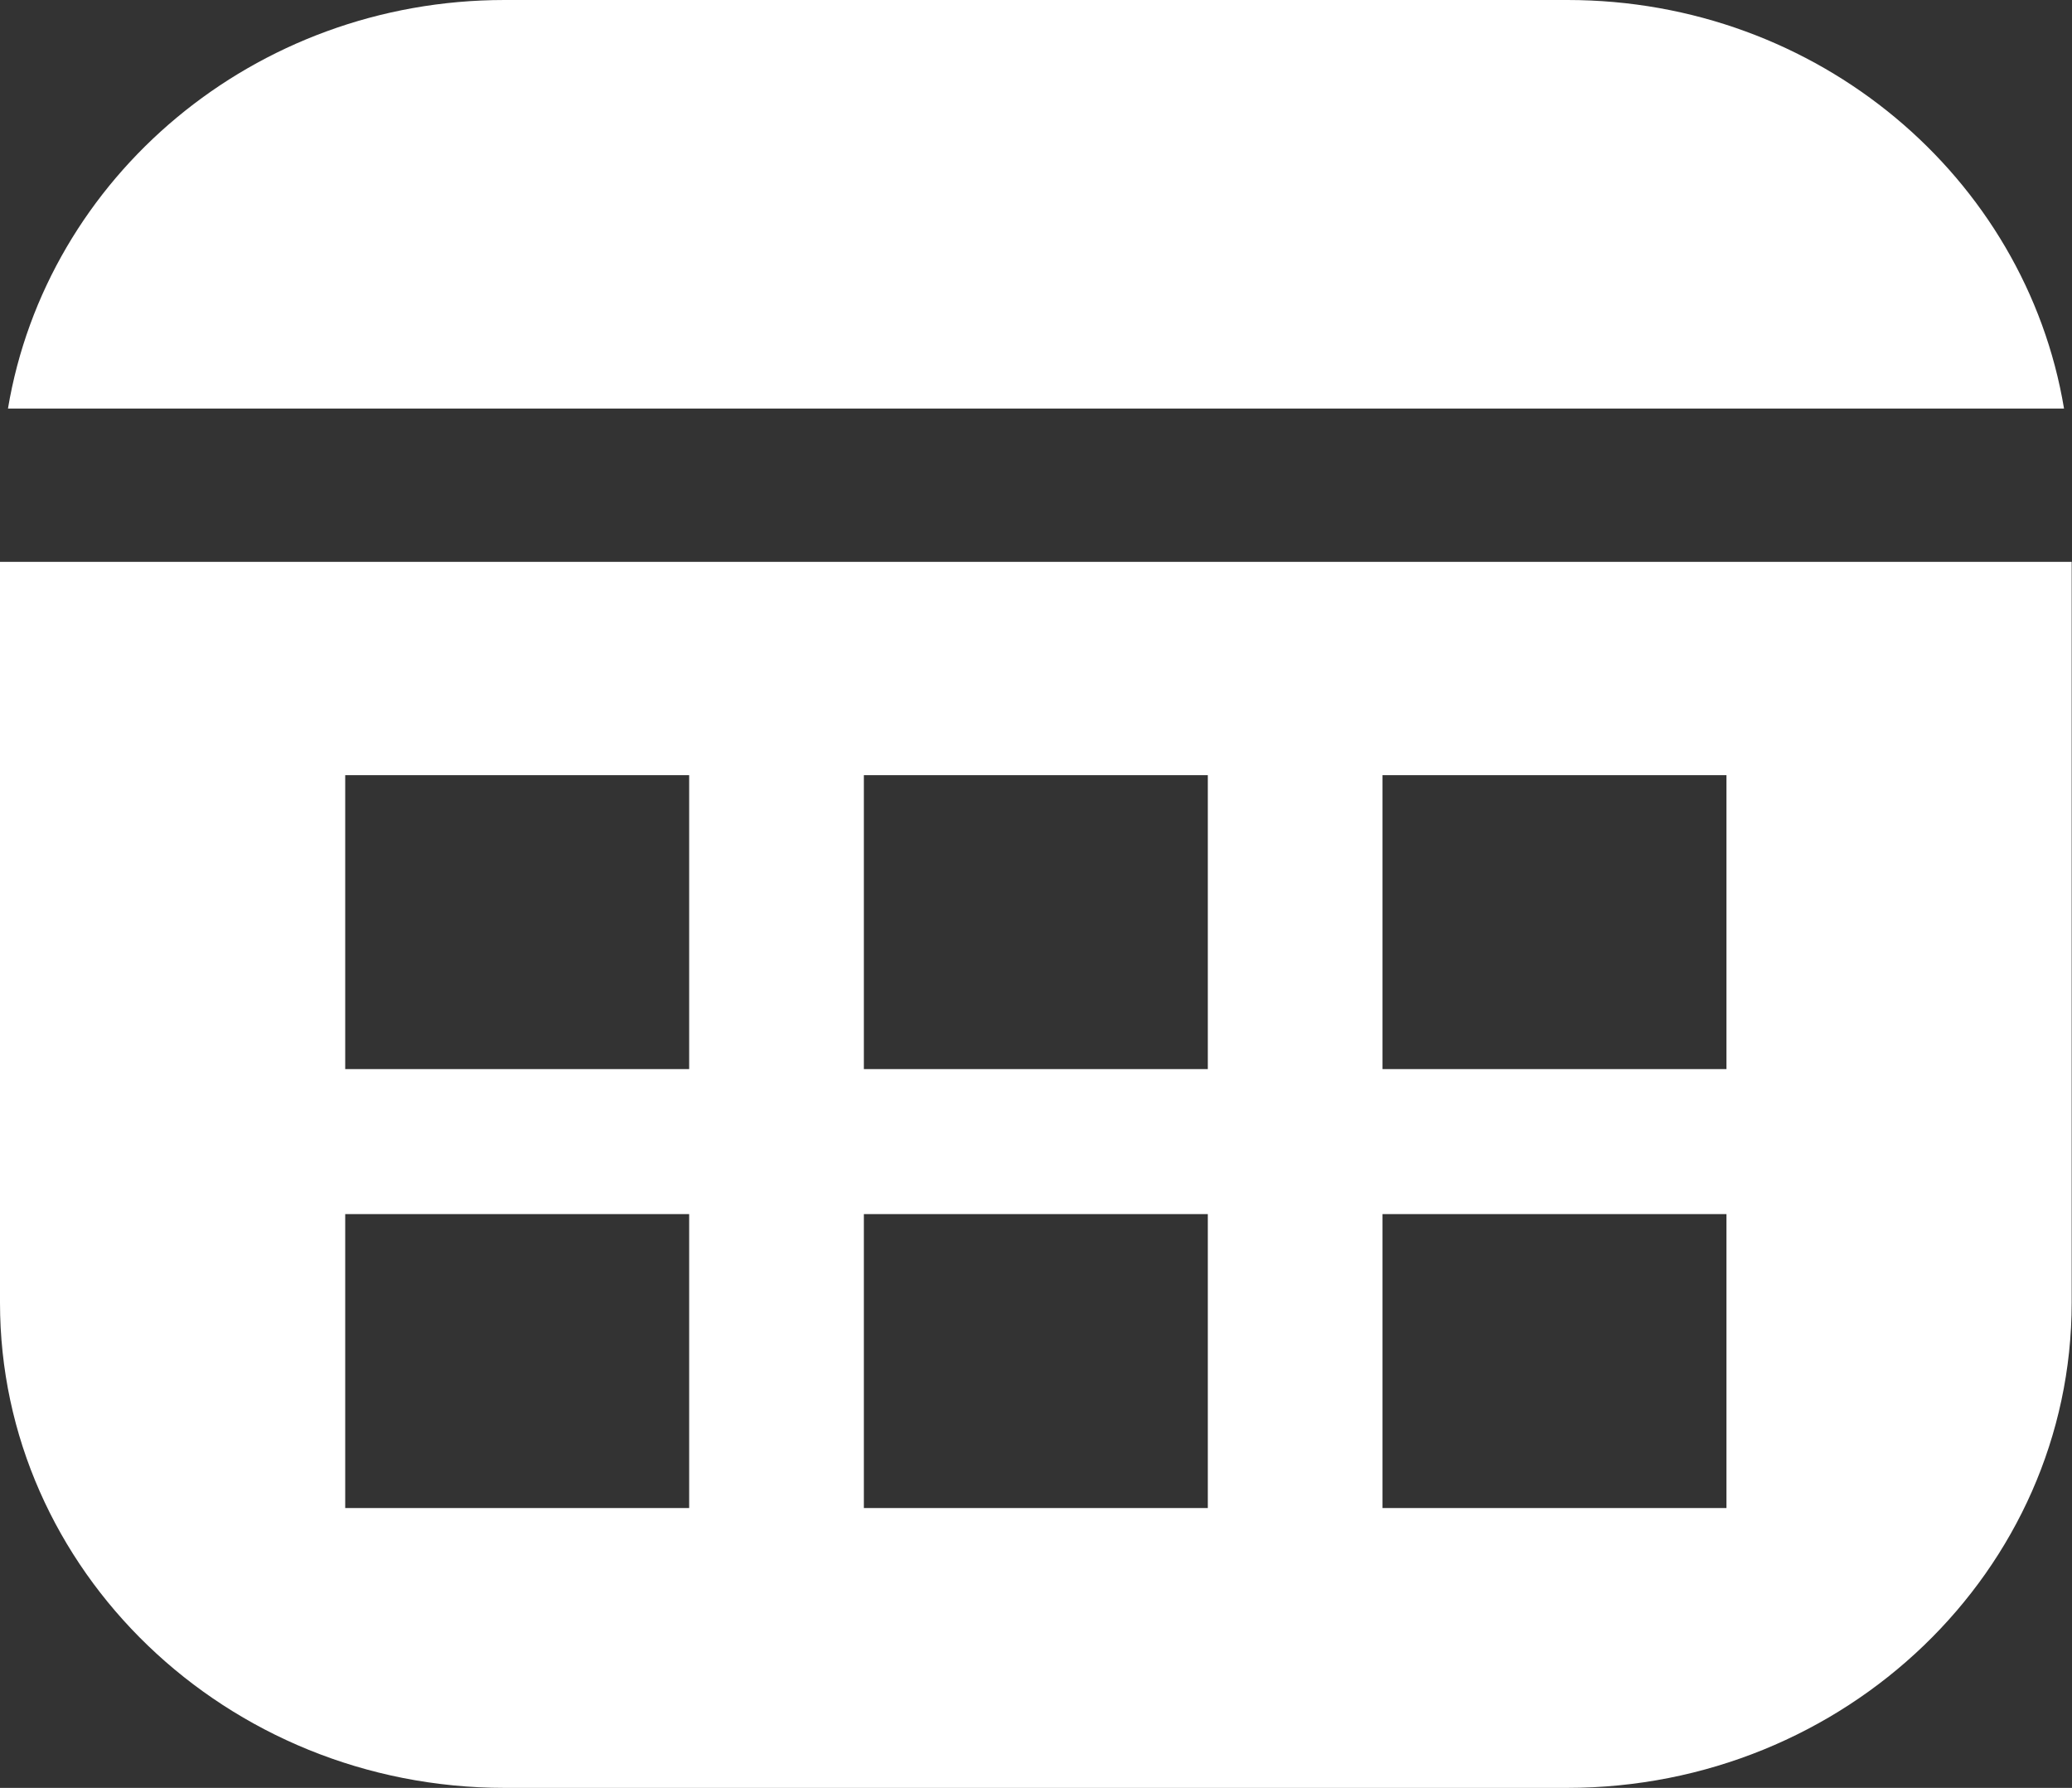 <svg width="51" height="44" viewBox="0 0 51 44" fill="none" xmlns="http://www.w3.org/2000/svg">
<rect x="0" y="0" width="51" height="44" fill="#333333" stroke="none"/>
<path d="M50.804 10.055C49.855 4.368 44.755 0 38.58 0H12.421C6.246 0 1.146 4.368 0.196 10.055H50.796H50.804Z" fill="white"/>
<path d="M0 13.827V32.059C0 38.644 5.571 44 12.421 44H38.572C45.421 44 50.992 38.644 50.992 32.059V13.827H0ZM16.963 37.113H8.497V29.879H16.963V37.113ZM16.963 26.311H8.497V19.077H16.963V26.311ZM29.729 37.113H21.263V29.879H29.729V37.113ZM29.729 26.311H21.263V19.077H29.729V26.311ZM42.495 37.113H34.029V29.879H42.495V37.113ZM42.495 26.311H34.029V19.077H42.495V26.311Z" fill="white"/>
</svg>
